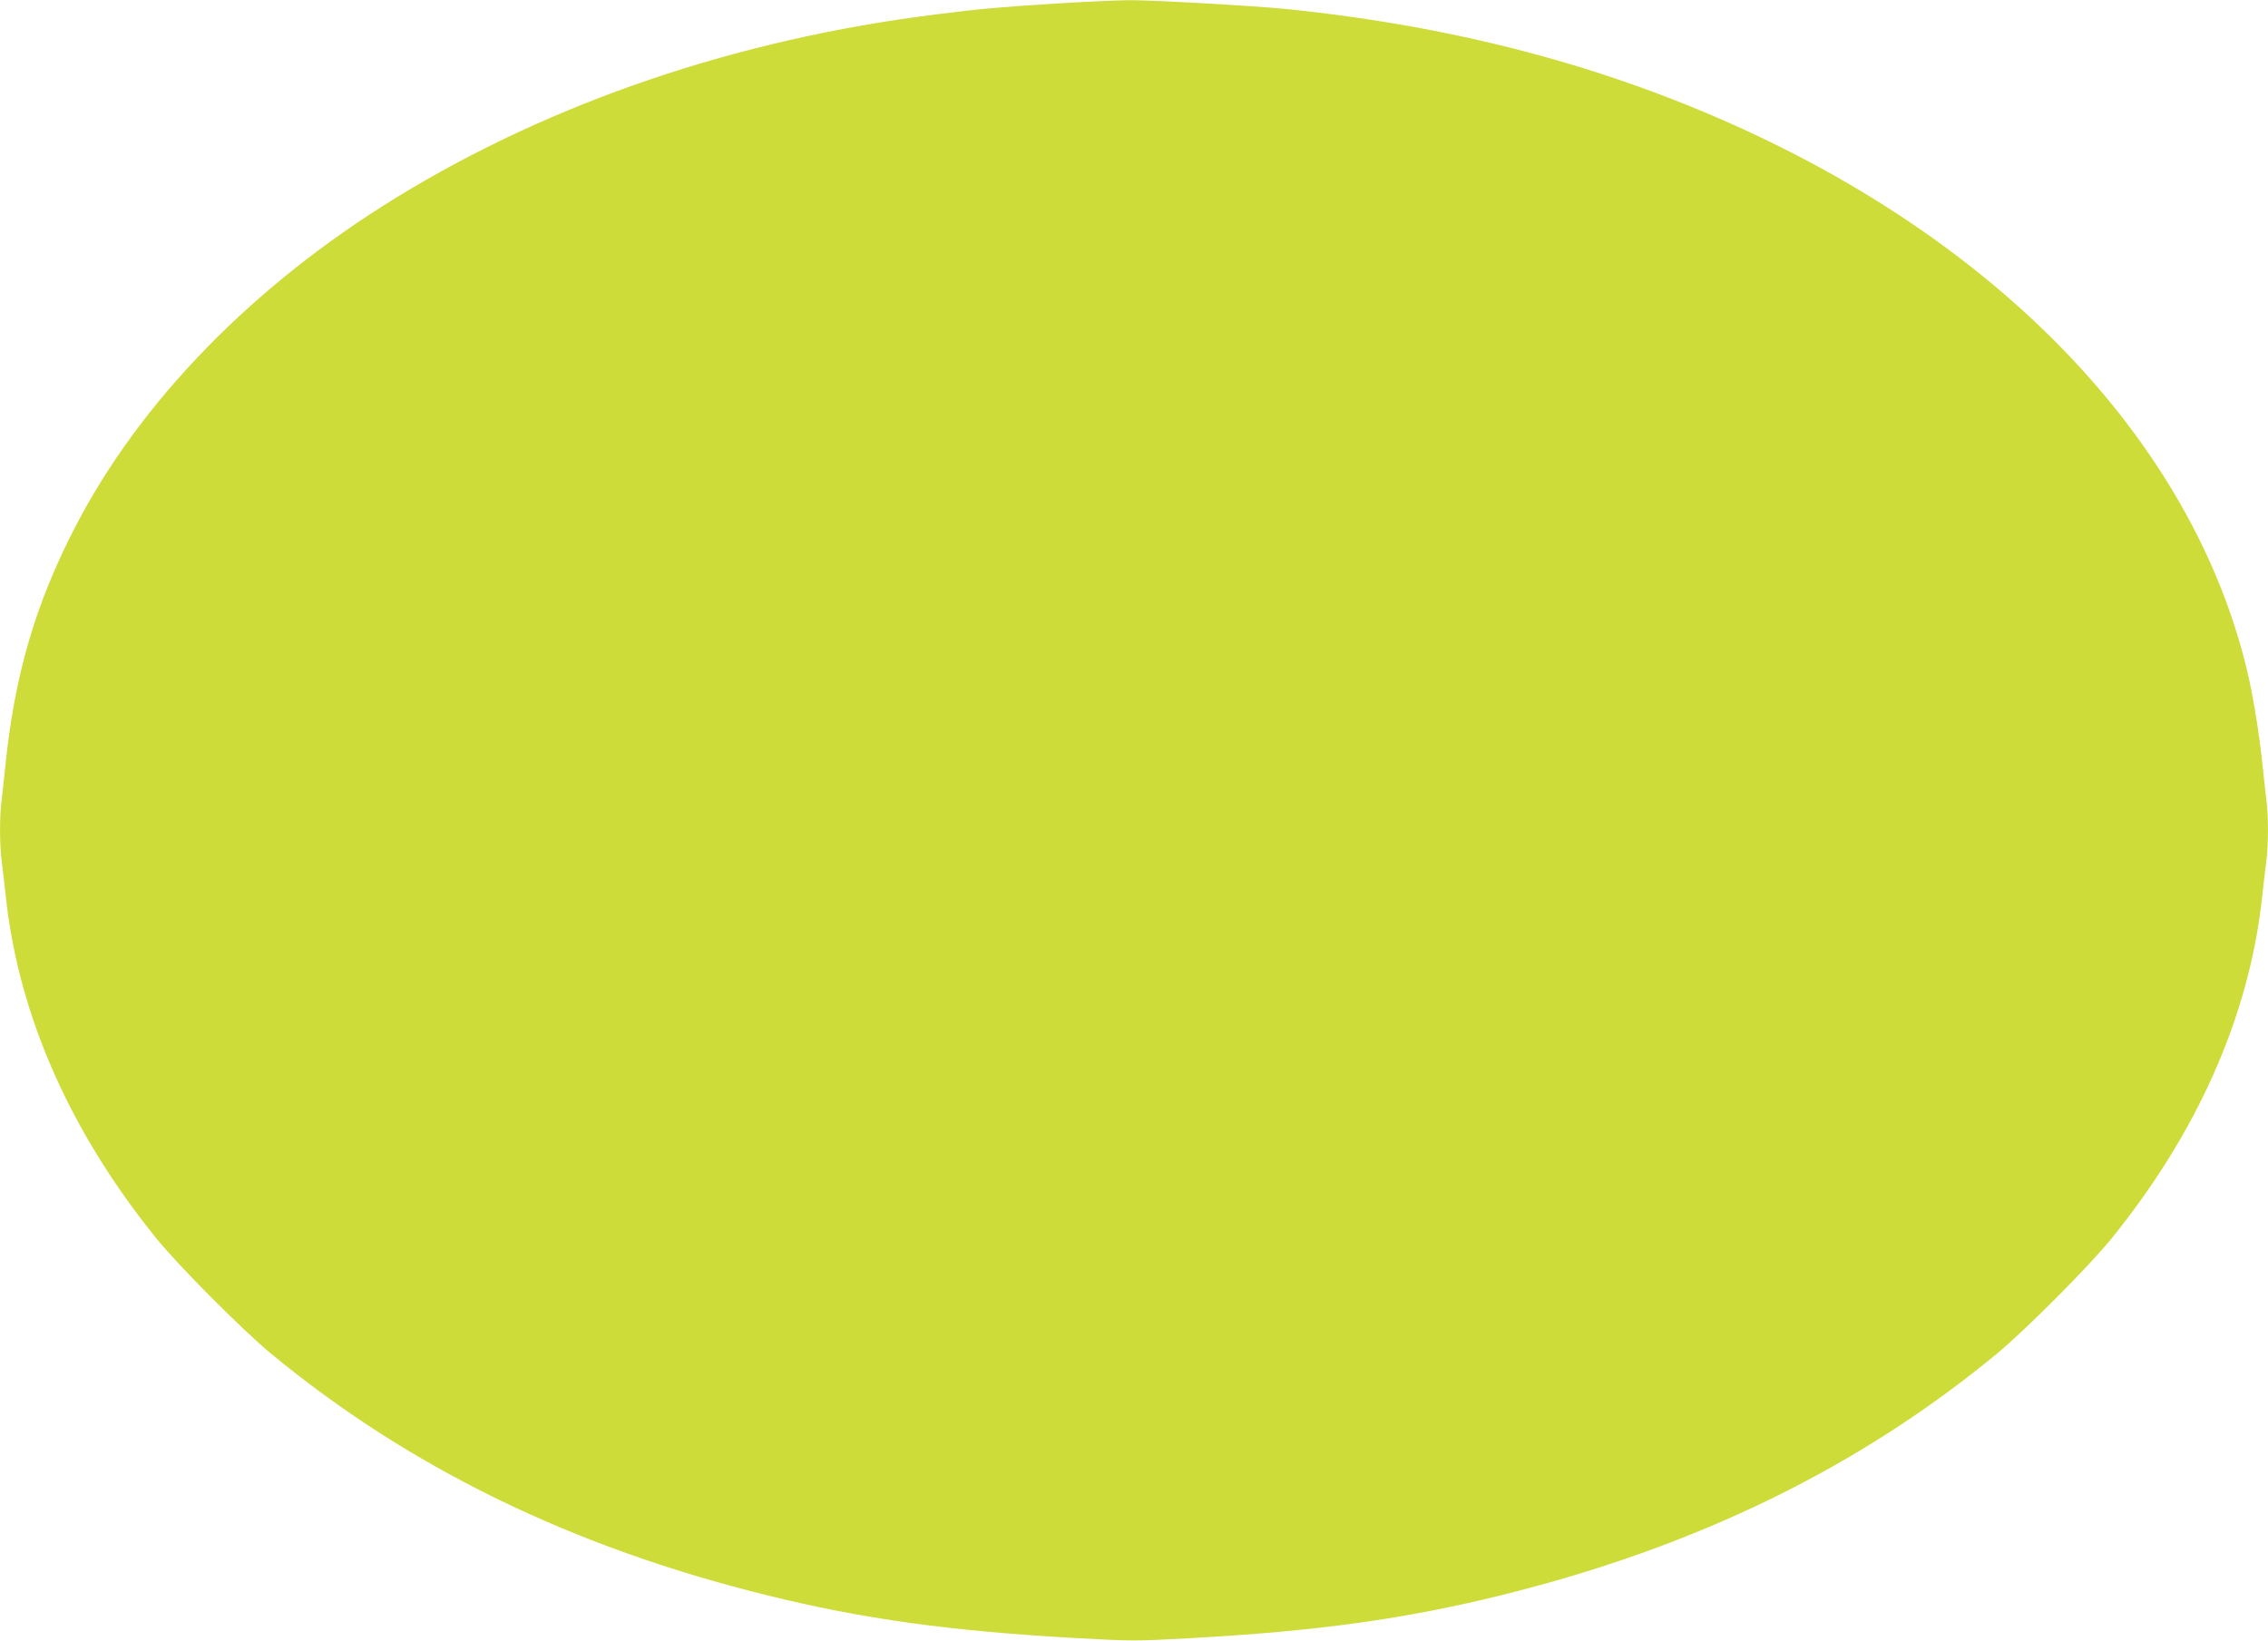 <?xml version="1.0" standalone="no"?>
<!DOCTYPE svg PUBLIC "-//W3C//DTD SVG 20010904//EN"
 "http://www.w3.org/TR/2001/REC-SVG-20010904/DTD/svg10.dtd">
<svg version="1.0" xmlns="http://www.w3.org/2000/svg"
 width="1280pt" height="926pt" viewBox="0 0 1280 926"
 preserveAspectRatio="xMidYMid meet">
<g transform="translate(0,926) scale(0.1,-0.1)"
fill="#cddc39" stroke="none">
<path d="M5958 9240 c-313 -20 -431 -30 -673 -61 -1120 -139 -2169 -495 -3045
-1032 -810 -496 -1449 -1152 -1816 -1862 -224 -433 -342 -836 -394 -1350 -6
-60 -15 -143 -20 -183 -13 -95 -13 -256 0 -357 6 -44 17 -141 25 -215 75 -663
367 -1318 851 -1914 126 -155 483 -513 641 -644 779 -644 1698 -1093 2798
-1365 540 -134 1041 -204 1757 -243 303 -17 333 -17 635 0 717 39 1218 109
1758 243 1100 272 2019 721 2798 1365 158 131 515 489 641 644 484 596 776
1251 851 1914 8 74 19 171 25 215 13 101 13 262 0 357 -5 40 -14 123 -20 183
-18 178 -57 417 -91 553 -294 1206 -1268 2280 -2693 2973 -826 401 -1725 647
-2736 749 -186 18 -751 50 -880 49 -69 -1 -254 -9 -412 -19z"/>
</g>
</svg>
